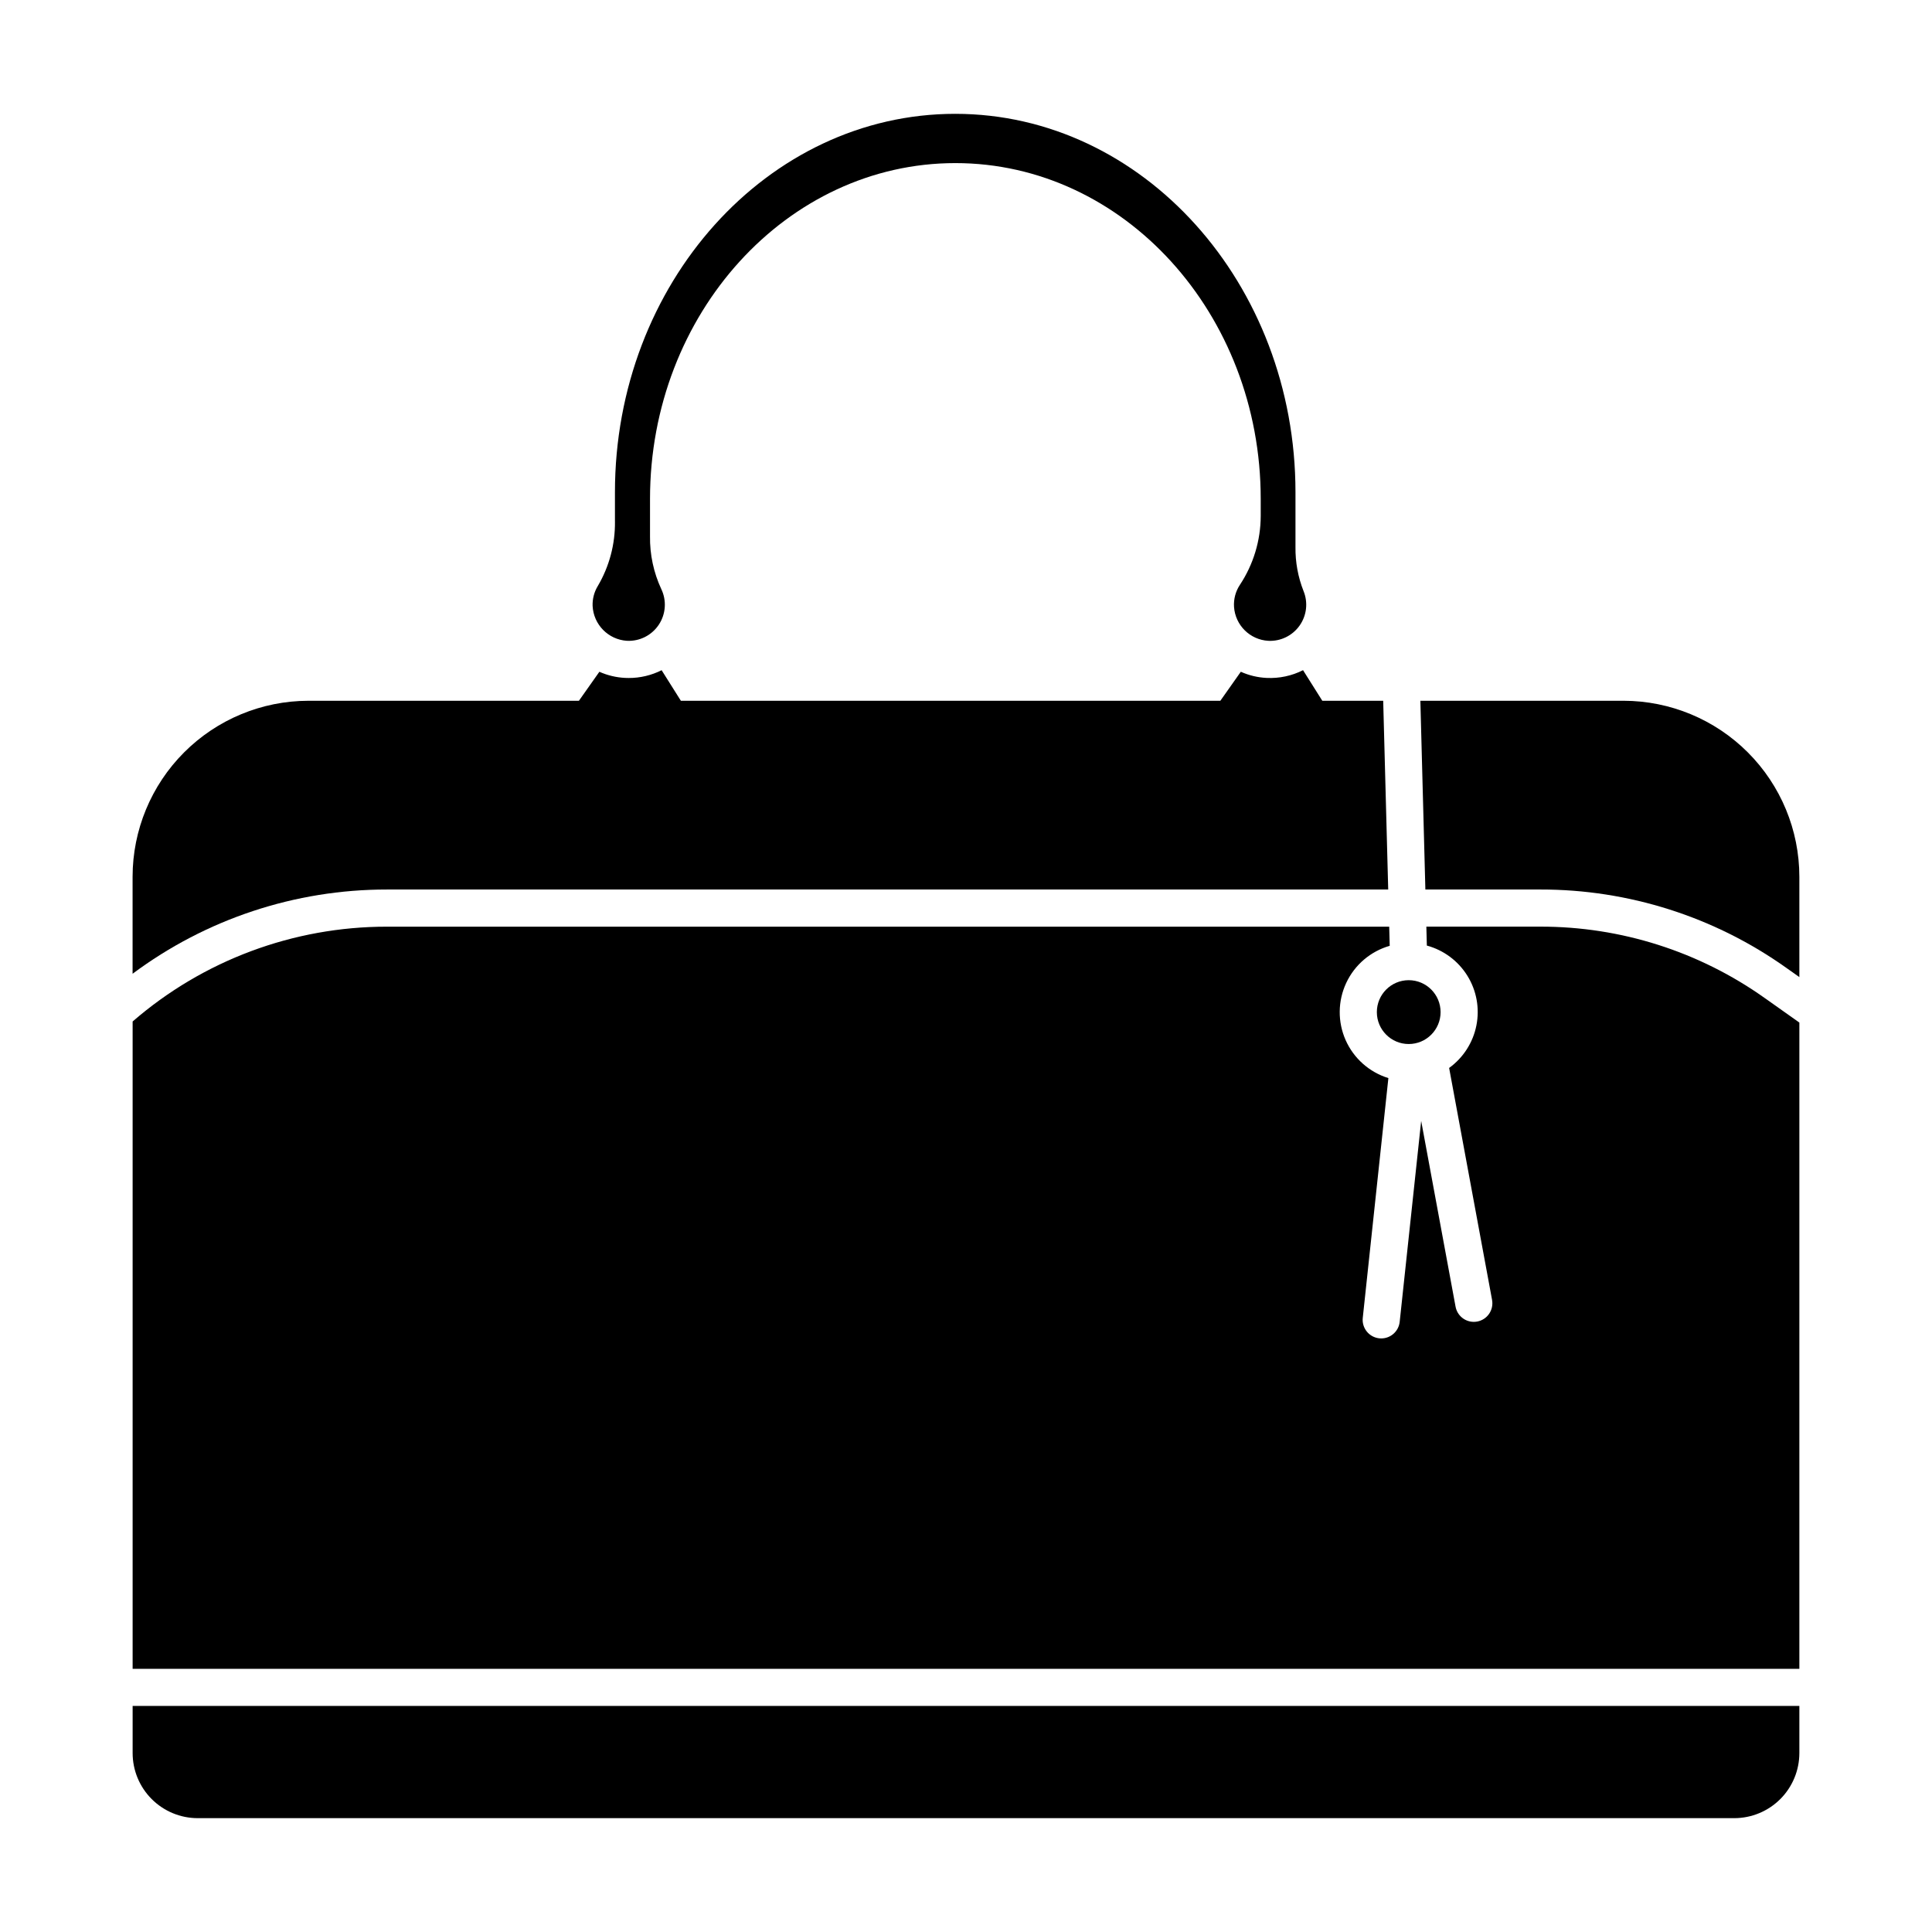 <?xml version="1.0" encoding="UTF-8"?>
<!-- Uploaded to: ICON Repo, www.iconrepo.com, Generator: ICON Repo Mixer Tools -->
<svg fill="#000000" width="800px" height="800px" version="1.1" viewBox="144 144 512 512" xmlns="http://www.w3.org/2000/svg">
 <g>
  <path d="m552.2 379.73c23.363-0.035 46.156 7.223 65.195 20.766l3.453 2.445v-26.59c-0.004-12.359-4.914-24.211-13.648-32.953-8.734-8.746-20.578-13.668-32.938-13.688h-53.852l1.328 50.02z"/>
  <path d="m310.14 313.82c3.367 0.168 6.574-1.449 8.445-4.258 1.867-2.809 2.125-6.391 0.672-9.434-2.043-4.391-3.066-9.184-2.996-14.023v-9.883c0-49.074 36.301-89 80.922-89s80.922 39.926 80.922 89v4.535-0.004c-0.02 6.496-1.945 12.848-5.535 18.262-1.129 1.715-1.668 3.754-1.539 5.805 0.324 4.863 4.223 8.727 9.09 9.004 3.266 0.16 6.391-1.359 8.281-4.031 1.891-2.668 2.289-6.121 1.055-9.148-1.469-3.715-2.195-7.684-2.141-11.676v-14.523c0-55.293-40.453-100.28-90.172-100.28s-90.176 44.984-90.176 100.28v7.731l0.004 0.004c0.078 6.012-1.492 11.93-4.543 17.109-0.969 1.594-1.449 3.438-1.379 5.297 0.246 4.941 4.156 8.91 9.09 9.234z"/>
  <path d="m511.89 379.73-1.328-50.02h-16.137l-5.106-8.105c-2.988 1.512-6.32 2.215-9.664 2.051-2.359-0.113-4.672-0.668-6.828-1.633l-5.426 7.691h-142.96l-5.106-8.105h0.004c-2.703 1.363-5.691 2.07-8.719 2.066-0.32 0-0.641-0.008-0.961-0.023-2.356-0.117-4.668-0.668-6.82-1.625l-5.422 7.684h-71.695c-12.359 0.02-24.203 4.941-32.938 13.684-8.734 8.746-13.641 20.598-13.648 32.957v25.703c19.461-14.508 43.086-22.336 67.359-22.324z"/>
  <path d="m620.85 414.99-9.141-6.477v0.004c-17.379-12.359-38.184-18.98-59.508-18.949h-30.203l0.133 5.012v0.004c4.461 1.211 8.301 4.066 10.738 7.996 2.438 3.926 3.293 8.633 2.394 13.168-0.895 4.535-3.481 8.562-7.227 11.27l11.379 61.473-0.004-0.004c0.238 1.285-0.043 2.609-0.781 3.684-0.738 1.078-1.875 1.812-3.16 2.051-0.297 0.055-0.598 0.082-0.898 0.082-2.371 0-4.402-1.691-4.832-4.023l-9.113-49.234-5.695 53.25c-0.266 2.5-2.371 4.394-4.887 4.398-0.176 0-0.352-0.008-0.527-0.027-2.699-0.289-4.656-2.715-4.371-5.414l6.789-63.547h0.004c-5.055-1.559-9.188-5.231-11.332-10.066-2.141-4.836-2.086-10.363 0.156-15.156 2.238-4.793 6.445-8.379 11.527-9.836l-0.137-5.07h-265.65c-24.746-0.008-48.66 8.914-67.355 25.125v171.55h441.7z"/>
  <path d="m525.77 412.22c0 4.668-3.781 8.457-8.445 8.457-4.664 0-8.445-3.789-8.445-8.457 0-4.672 3.781-8.461 8.445-8.461 4.664 0 8.445 3.789 8.445 8.461"/>
  <path d="m196.38 625.83h407.25c4.566-0.012 8.945-1.832 12.172-5.062 3.231-3.234 5.043-7.617 5.047-12.184v-12.496h-441.7v12.496c0.004 4.57 1.816 8.949 5.047 12.184 3.231 3.234 7.609 5.055 12.18 5.062z"/>
 </g>
</svg>
